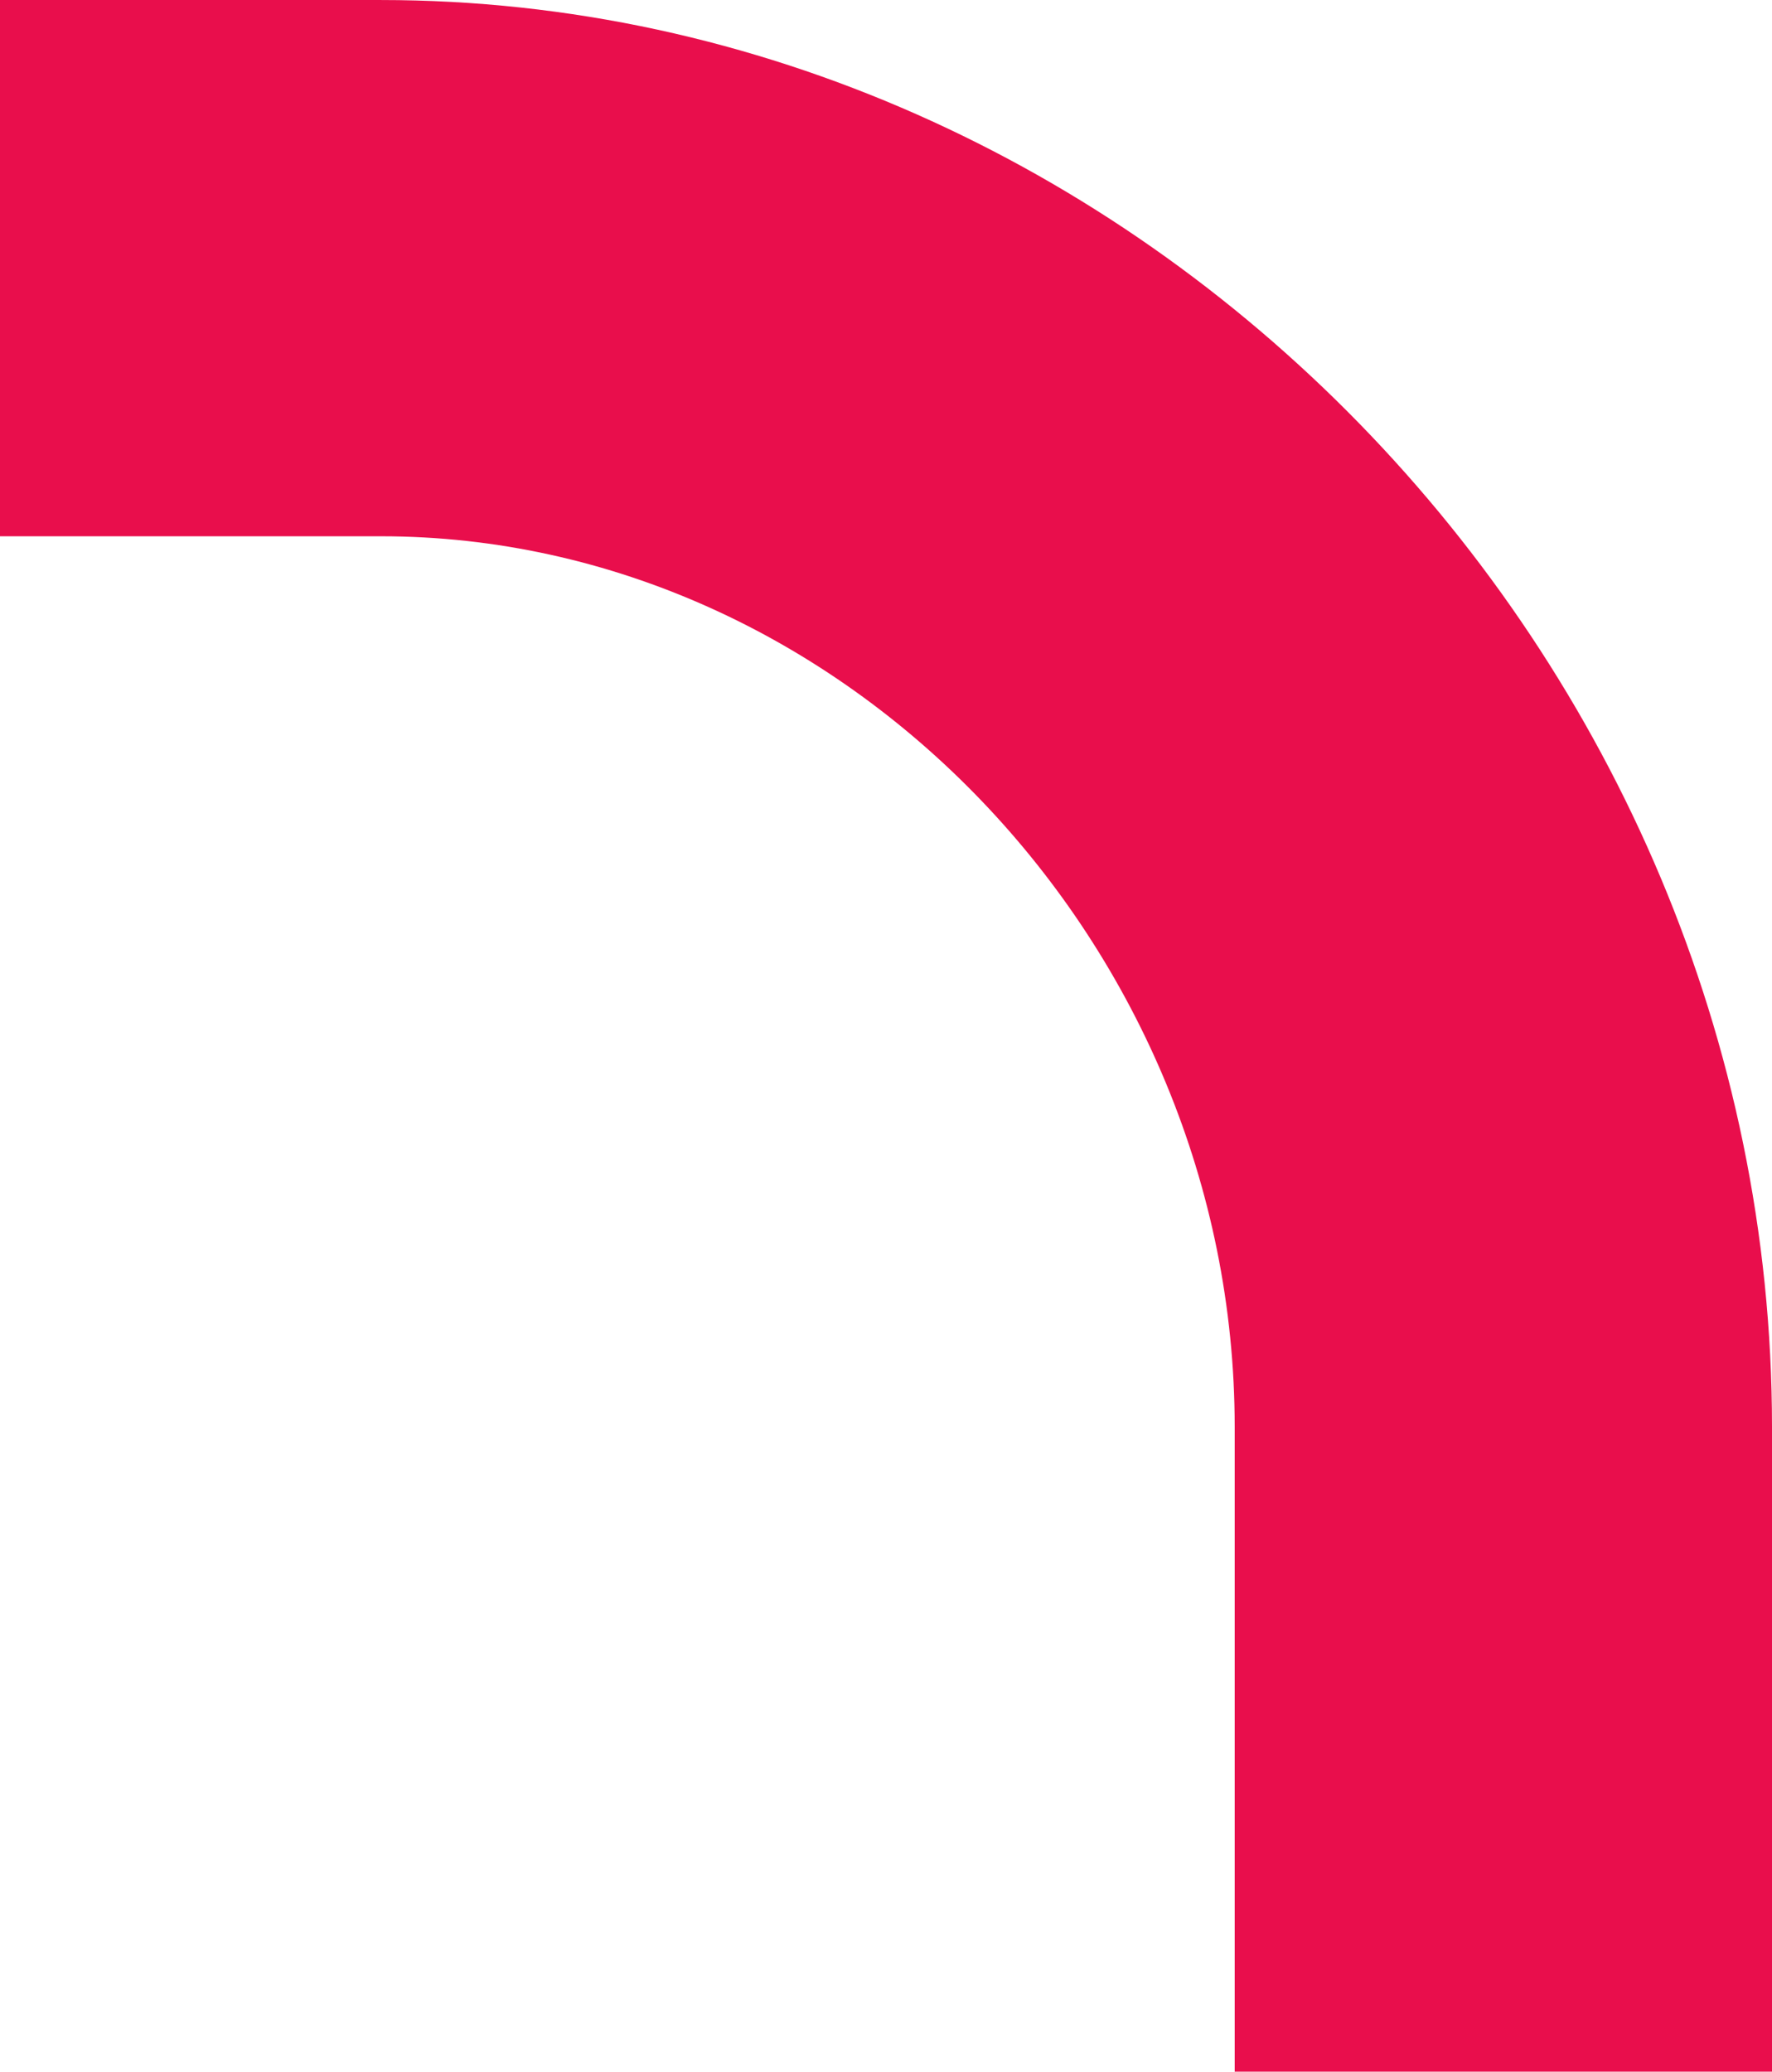 <svg xmlns="http://www.w3.org/2000/svg" width="265.552" height="310.432"><path data-name="Trac&#xE9; 232" d="M185.032 310.432v-96.6c0-72.339-58.592-133.473-127.946-133.473H0V.003h57.086c113 0 208.467 97.915 208.467 213.831v96.598z" fill="#e90e4c"></path></svg>